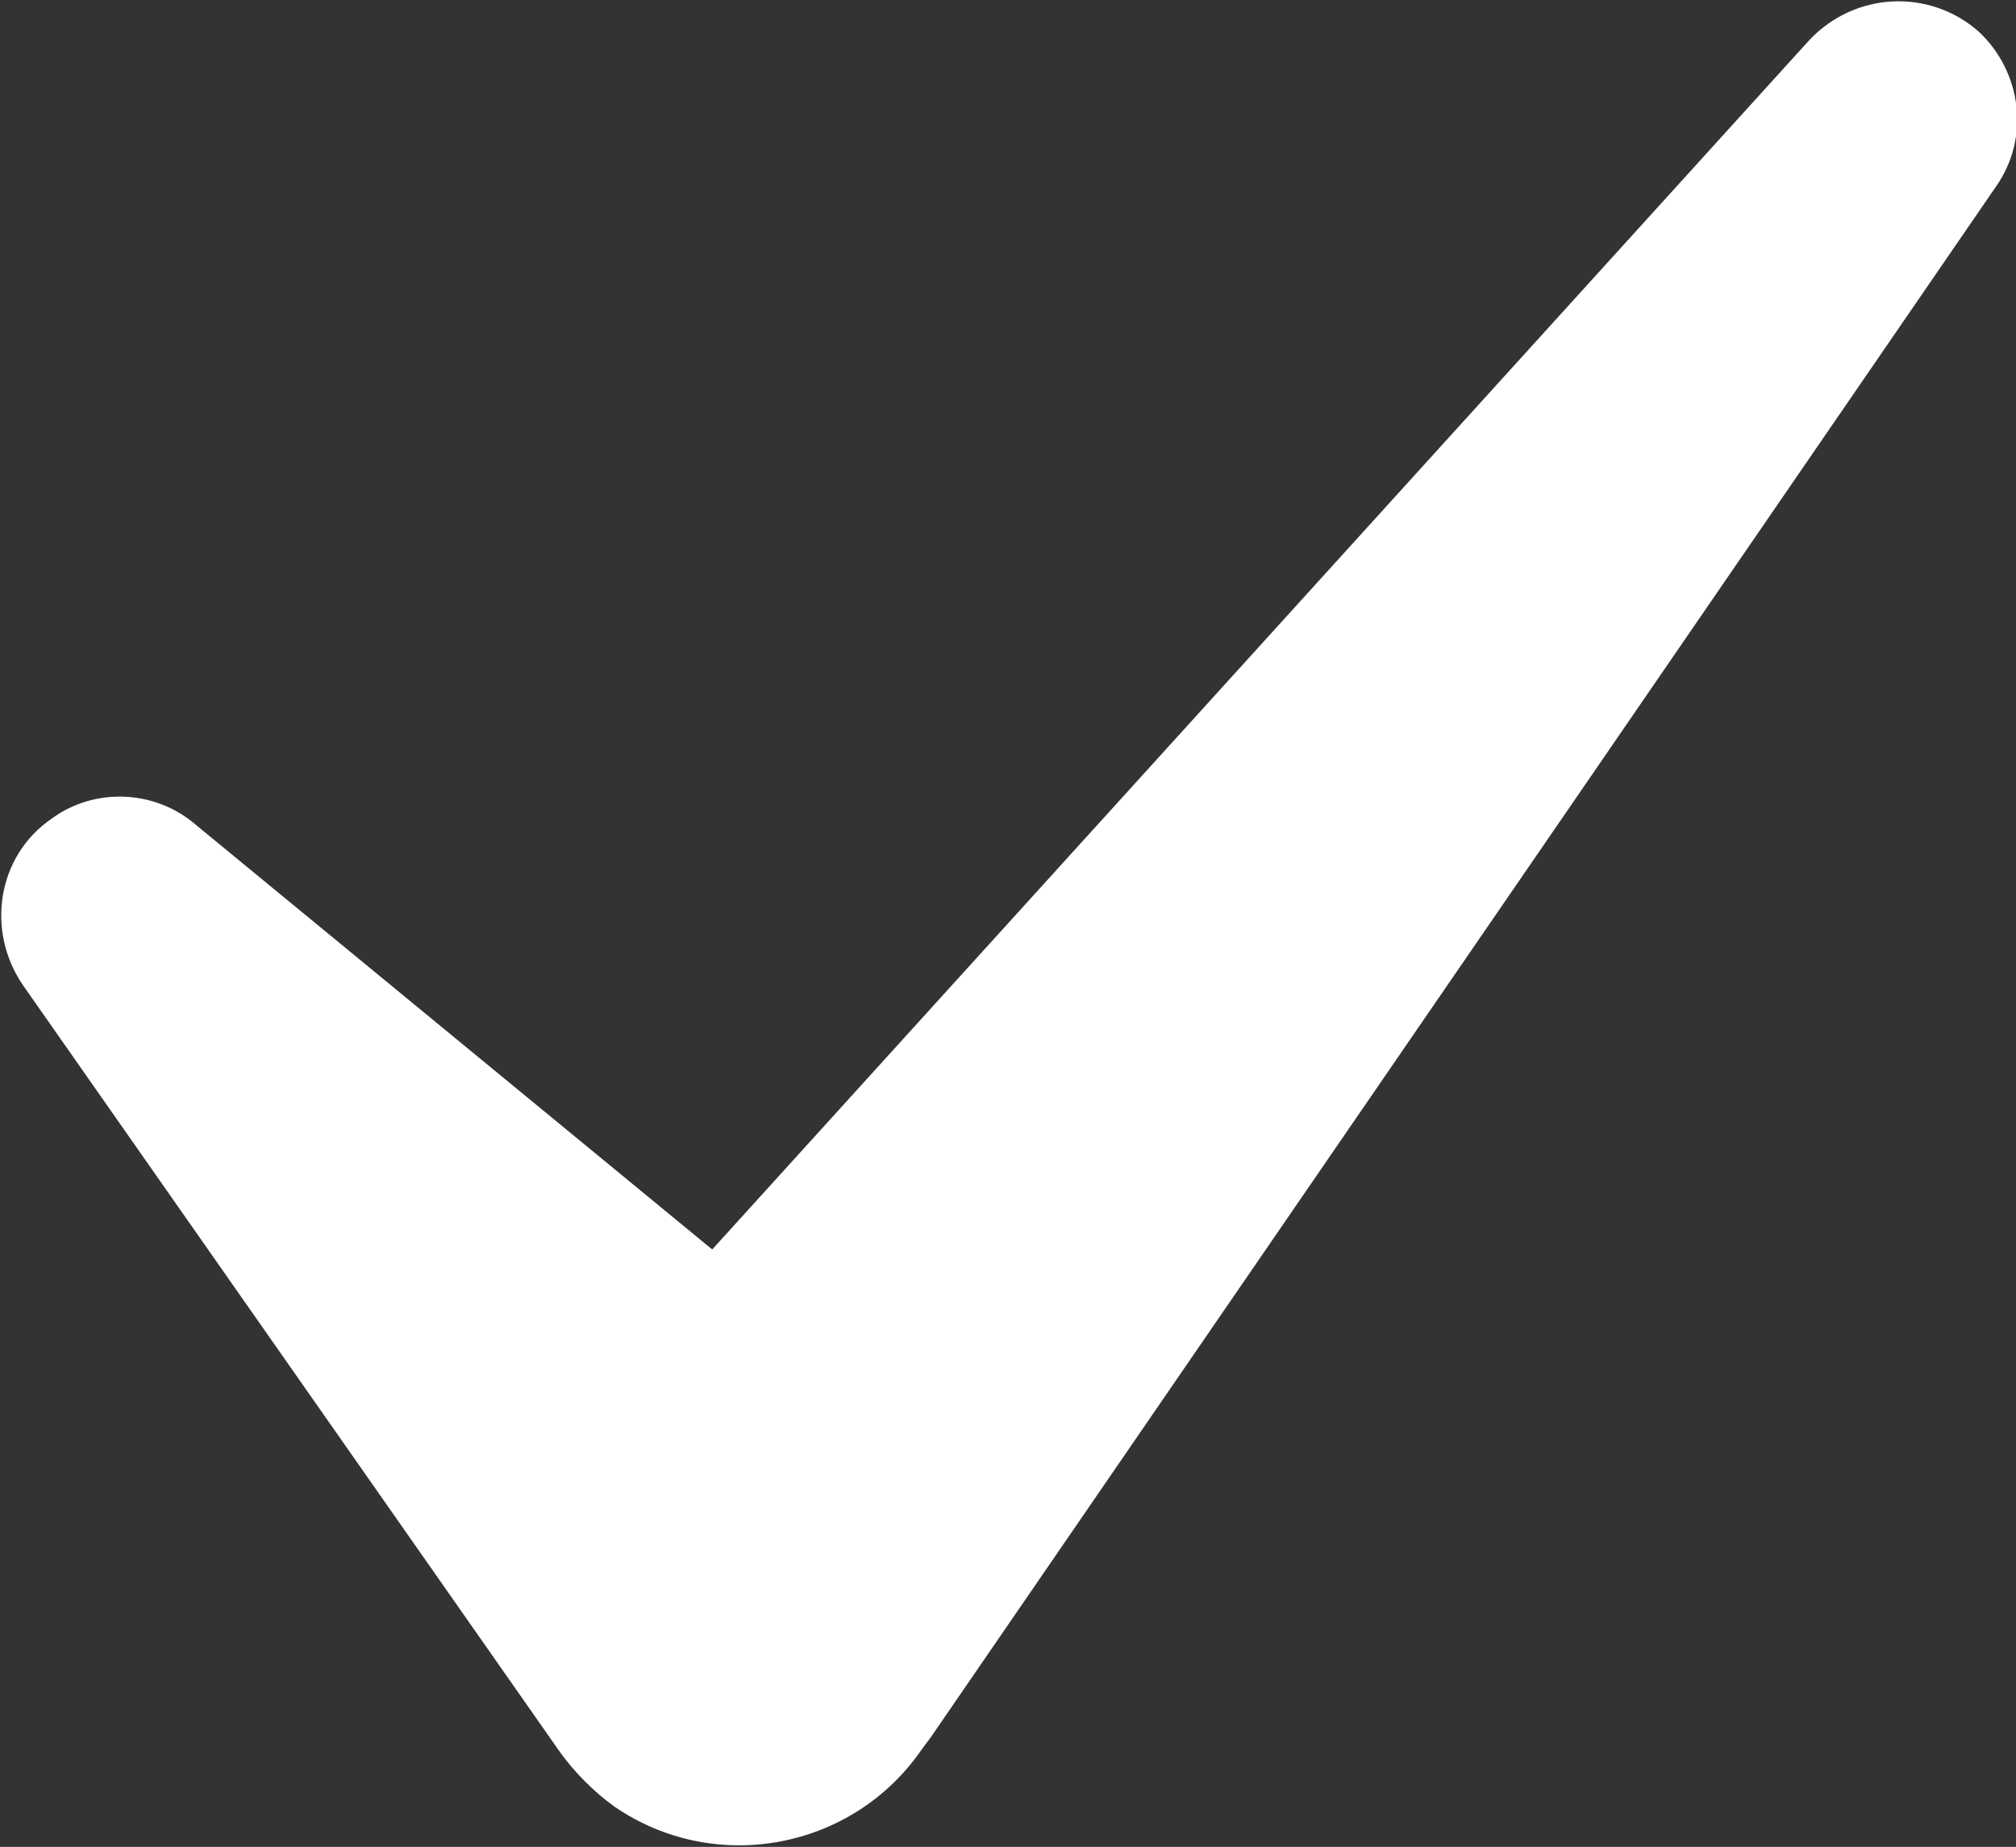 <?xml version="1.0" encoding="UTF-8"?> <!-- Generator: Adobe Illustrator 21.0.1, SVG Export Plug-In . SVG Version: 6.00 Build 0) --> <svg xmlns="http://www.w3.org/2000/svg" xmlns:xlink="http://www.w3.org/1999/xlink" id="Layer_1" x="0px" y="0px" viewBox="0 0 70.2 64.3" style="enable-background:new 0 0 70.2 64.3;" xml:space="preserve"><rect x="0" y="0" width="70.2" height="64.3" fill="#333333" stroke="none"/> <style type="text/css"> .st0{fill:#FFFFFF;} </style> <path class="st0" d="M68.9,1.1c-1.7-1.5-4.3-1.4-5.9,0.3L24.8,43.5l-18-14.8c-1.4-1.2-3.5-1.3-5-0.2c-1.9,1.3-2.3,3.9-1,5.8L19.5,61 c0.5,0.7,1.2,1.4,1.9,1.9c3.5,2.4,8.3,1.5,10.7-2l0.3-0.4l37.1-54C70.7,4.8,70.4,2.5,68.9,1.1z"></path> </svg> 